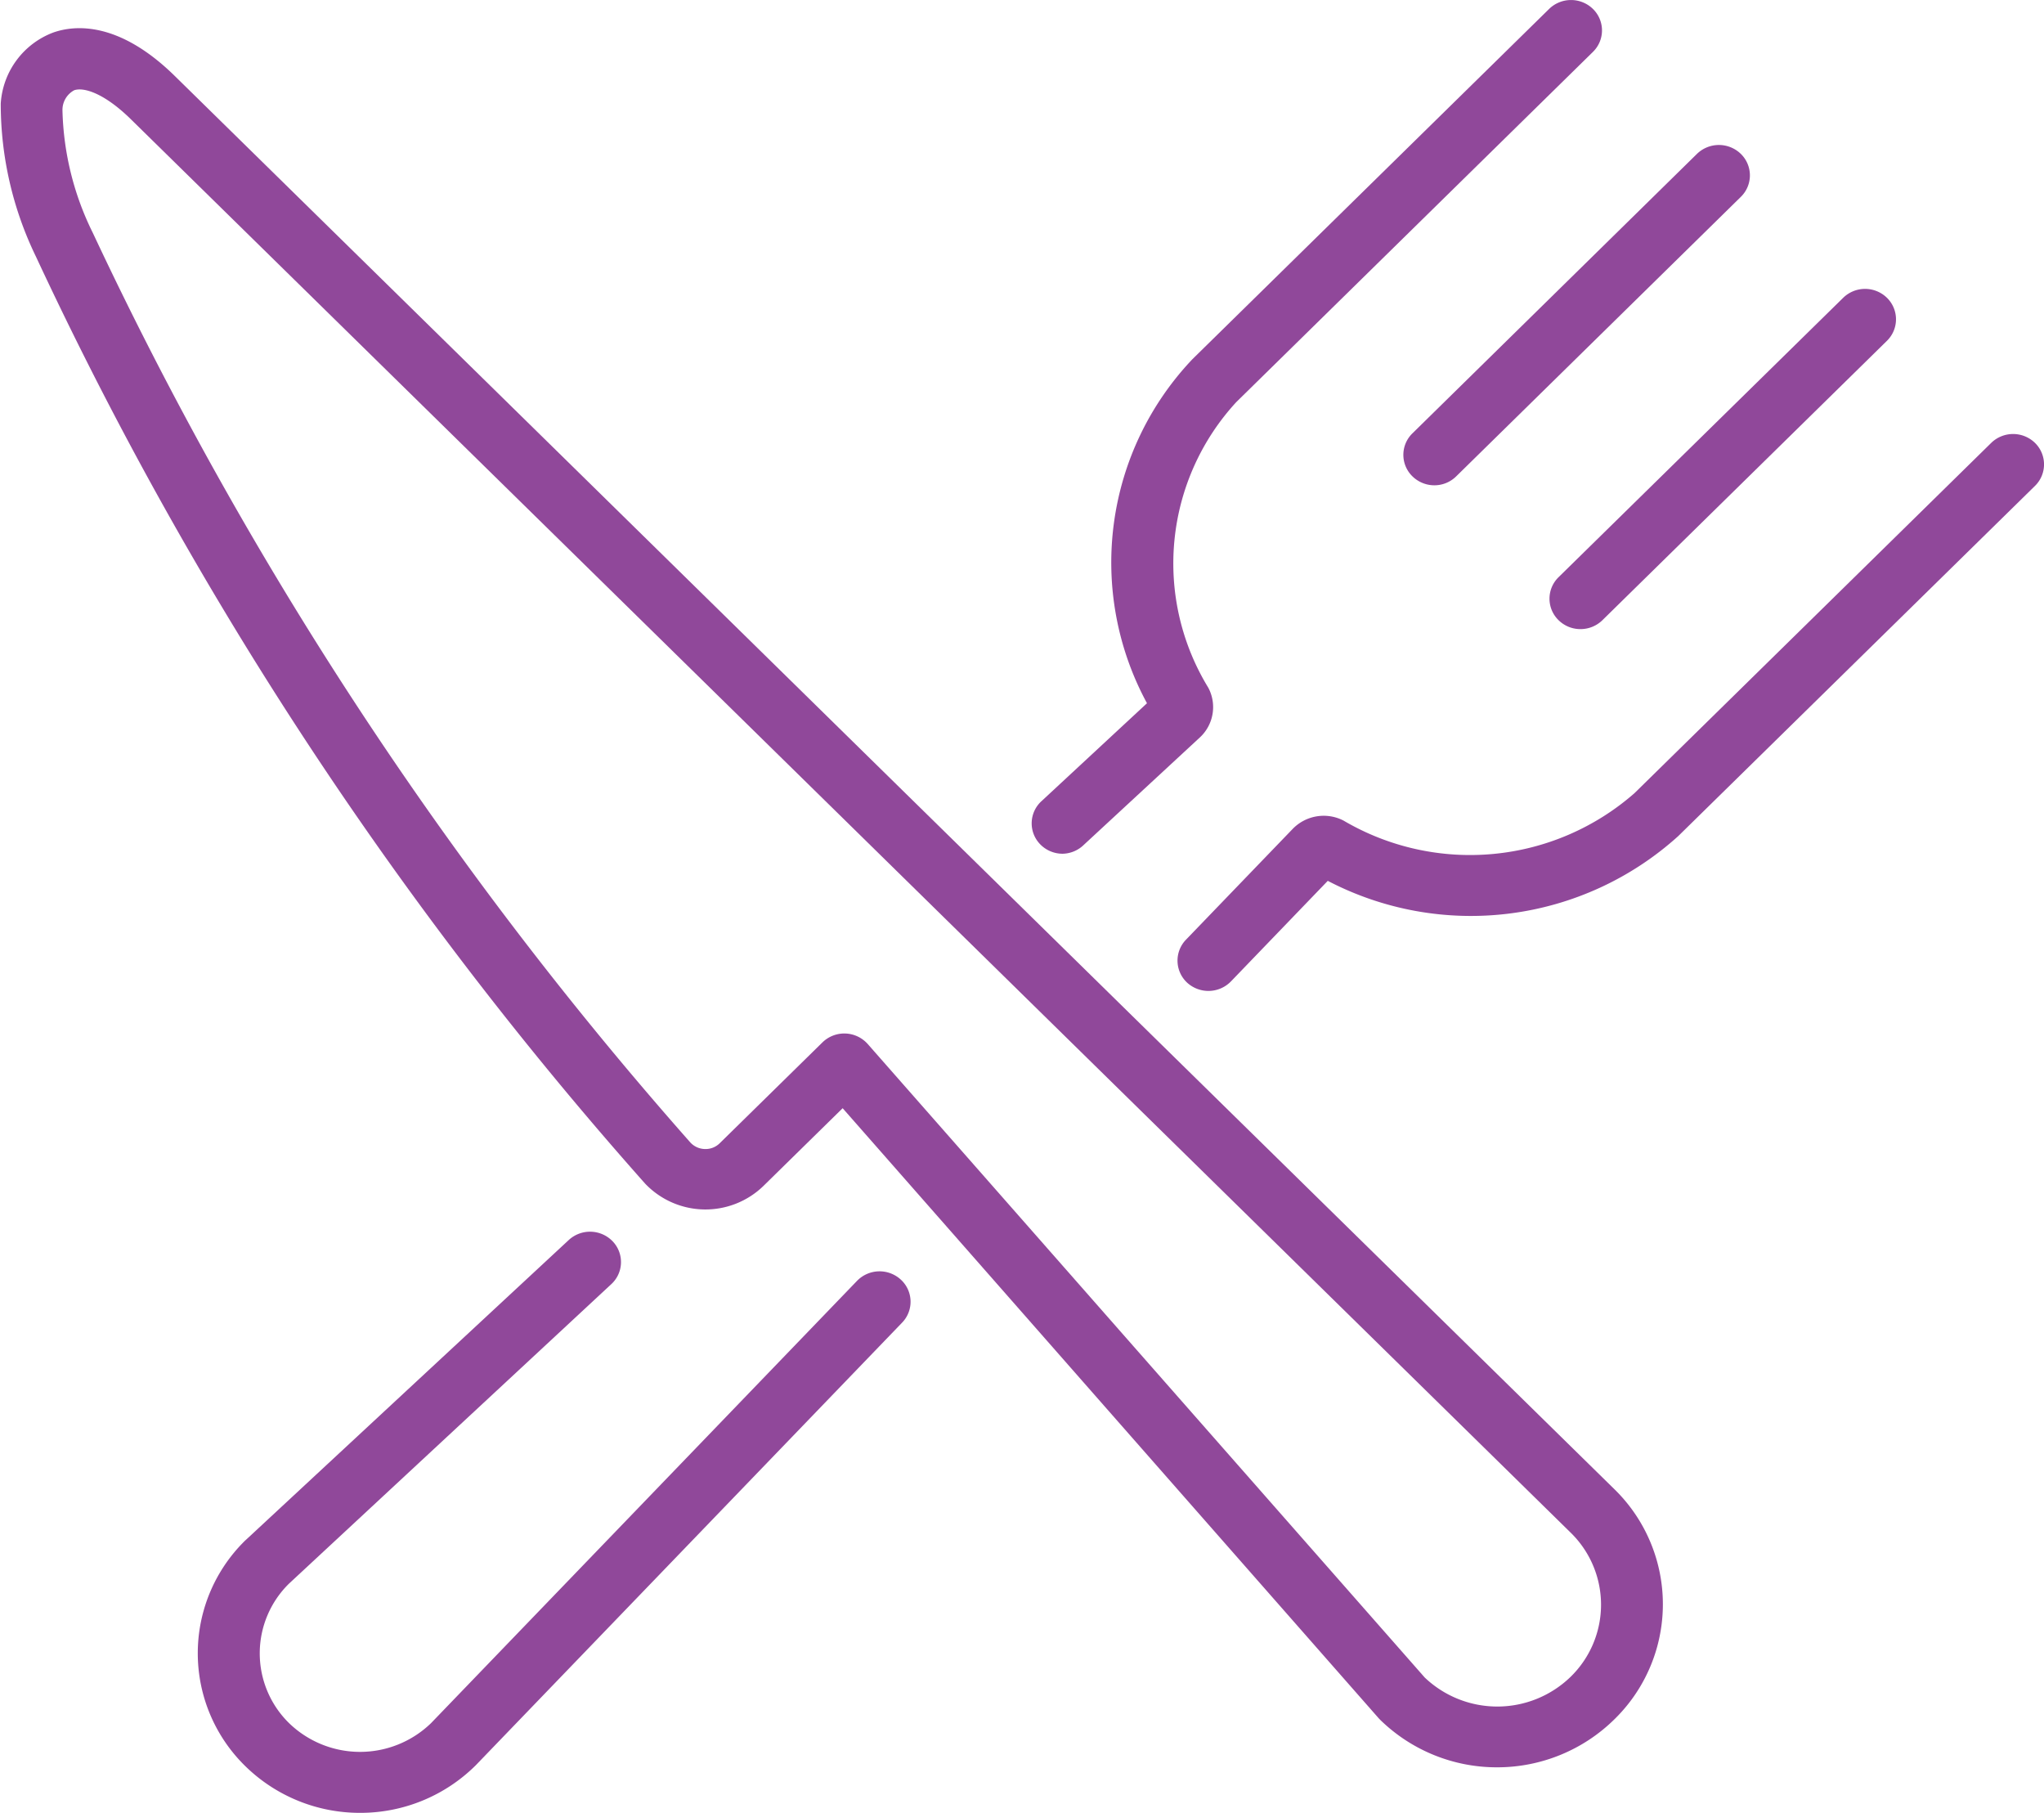 <svg xmlns="http://www.w3.org/2000/svg" width="24.737" height="21.935" viewBox="0 0 24.737 21.935">
  <g id="Group_934" data-name="Group 934" transform="translate(0)">
    <path id="Path_989" data-name="Path 989" d="M4231.7,2037.056a.378.378,0,0,1-.272-.115.363.363,0,0,1,.015-.52l1.278-1.186a3.572,3.572,0,0,1,.551-4.164l4.316-4.237a.38.38,0,0,1,.53,0,.363.363,0,0,1,0,.52l-4.316,4.237a2.882,2.882,0,0,0-.339,3.456.5.5,0,0,1-.1.6l-1.405,1.3A.378.378,0,0,1,4231.7,2037.056Z" transform="translate(-4218.84 -2026.726)" fill="#90489a"/>
    <path id="Path_990" data-name="Path 990" d="M3992.893,2395.423a1.981,1.981,0,0,1-1.391-.565,1.909,1.909,0,0,1,0-2.732l.008-.007,3.906-3.627a.38.38,0,0,1,.53.014.363.363,0,0,1-.015.52l-3.9,3.623a1.182,1.182,0,0,0,0,1.688,1.235,1.235,0,0,0,1.719,0l5.155-5.351a.38.38,0,0,1,.53-.015.363.363,0,0,1,.015.521l-5.158,5.354-.007.007A1.98,1.98,0,0,1,3992.893,2395.423Z" transform="translate(-3988.533 -2373.488)" fill="#90489a"/>
    <path id="Path_991" data-name="Path 991" d="M4273.789,2160.925a.383.383,0,0,1-.259-.1.364.364,0,0,1-.014-.52l1.292-1.341a.523.523,0,0,1,.615-.1,3.02,3.02,0,0,0,3.521-.332l4.317-4.238a.38.38,0,0,1,.53,0,.364.364,0,0,1,0,.52l-4.318,4.238a3.743,3.743,0,0,1-4.241.541l-1.171,1.216A.38.38,0,0,1,4273.789,2160.925Z" transform="translate(-4259.163 -2148.935)" fill="#90489a"/>
    <path id="Path_992" data-name="Path 992" d="M4338.889,2073.5a.38.38,0,0,1-.265-.108.363.363,0,0,1,0-.521l3.443-3.381a.381.381,0,0,1,.531,0,.363.363,0,0,1,0,.52l-3.444,3.381A.376.376,0,0,1,4338.889,2073.5Z" transform="translate(-4321.53 -2067.628)" fill="#90489a"/>
    <path id="Path_993" data-name="Path 993" d="M4381.021,2115.637a.376.376,0,0,1-.265-.108.363.363,0,0,1,0-.52l3.445-3.381a.379.379,0,0,1,.529,0,.364.364,0,0,1,0,.521l-3.444,3.381A.379.379,0,0,1,4381.021,2115.637Z" transform="translate(-4361.894 -2108.025)" fill="#90489a"/>
    <path id="Path_994" data-name="Path 994" d="M3952.047,2056.08a2.02,2.02,0,0,1-1.418-.575l-.019-.02-6.486-7.38-.957.939a1.008,1.008,0,0,1-1.433-.026,46.4,46.4,0,0,1-7.374-11.219,4.235,4.235,0,0,1-.425-1.849.984.984,0,0,1,.637-.861c.257-.09.79-.14,1.469.526l17.423,17.1a1.945,1.945,0,0,1,0,2.784A2.021,2.021,0,0,1,3952.047,2056.08Zm-.879-1.087a1.274,1.274,0,0,0,1.767-.009,1.218,1.218,0,0,0,0-1.743l-17.423-17.1c-.329-.323-.576-.392-.688-.353a.27.27,0,0,0-.142.244,3.518,3.518,0,0,0,.368,1.483,46.253,46.253,0,0,0,7.232,11.006.247.247,0,0,0,.177.078.243.243,0,0,0,.178-.071h0l1.242-1.219a.379.379,0,0,1,.549.02Z" transform="translate(-3933.926 -2034.696)" fill="#90489a"/>
  </g>
</svg>

